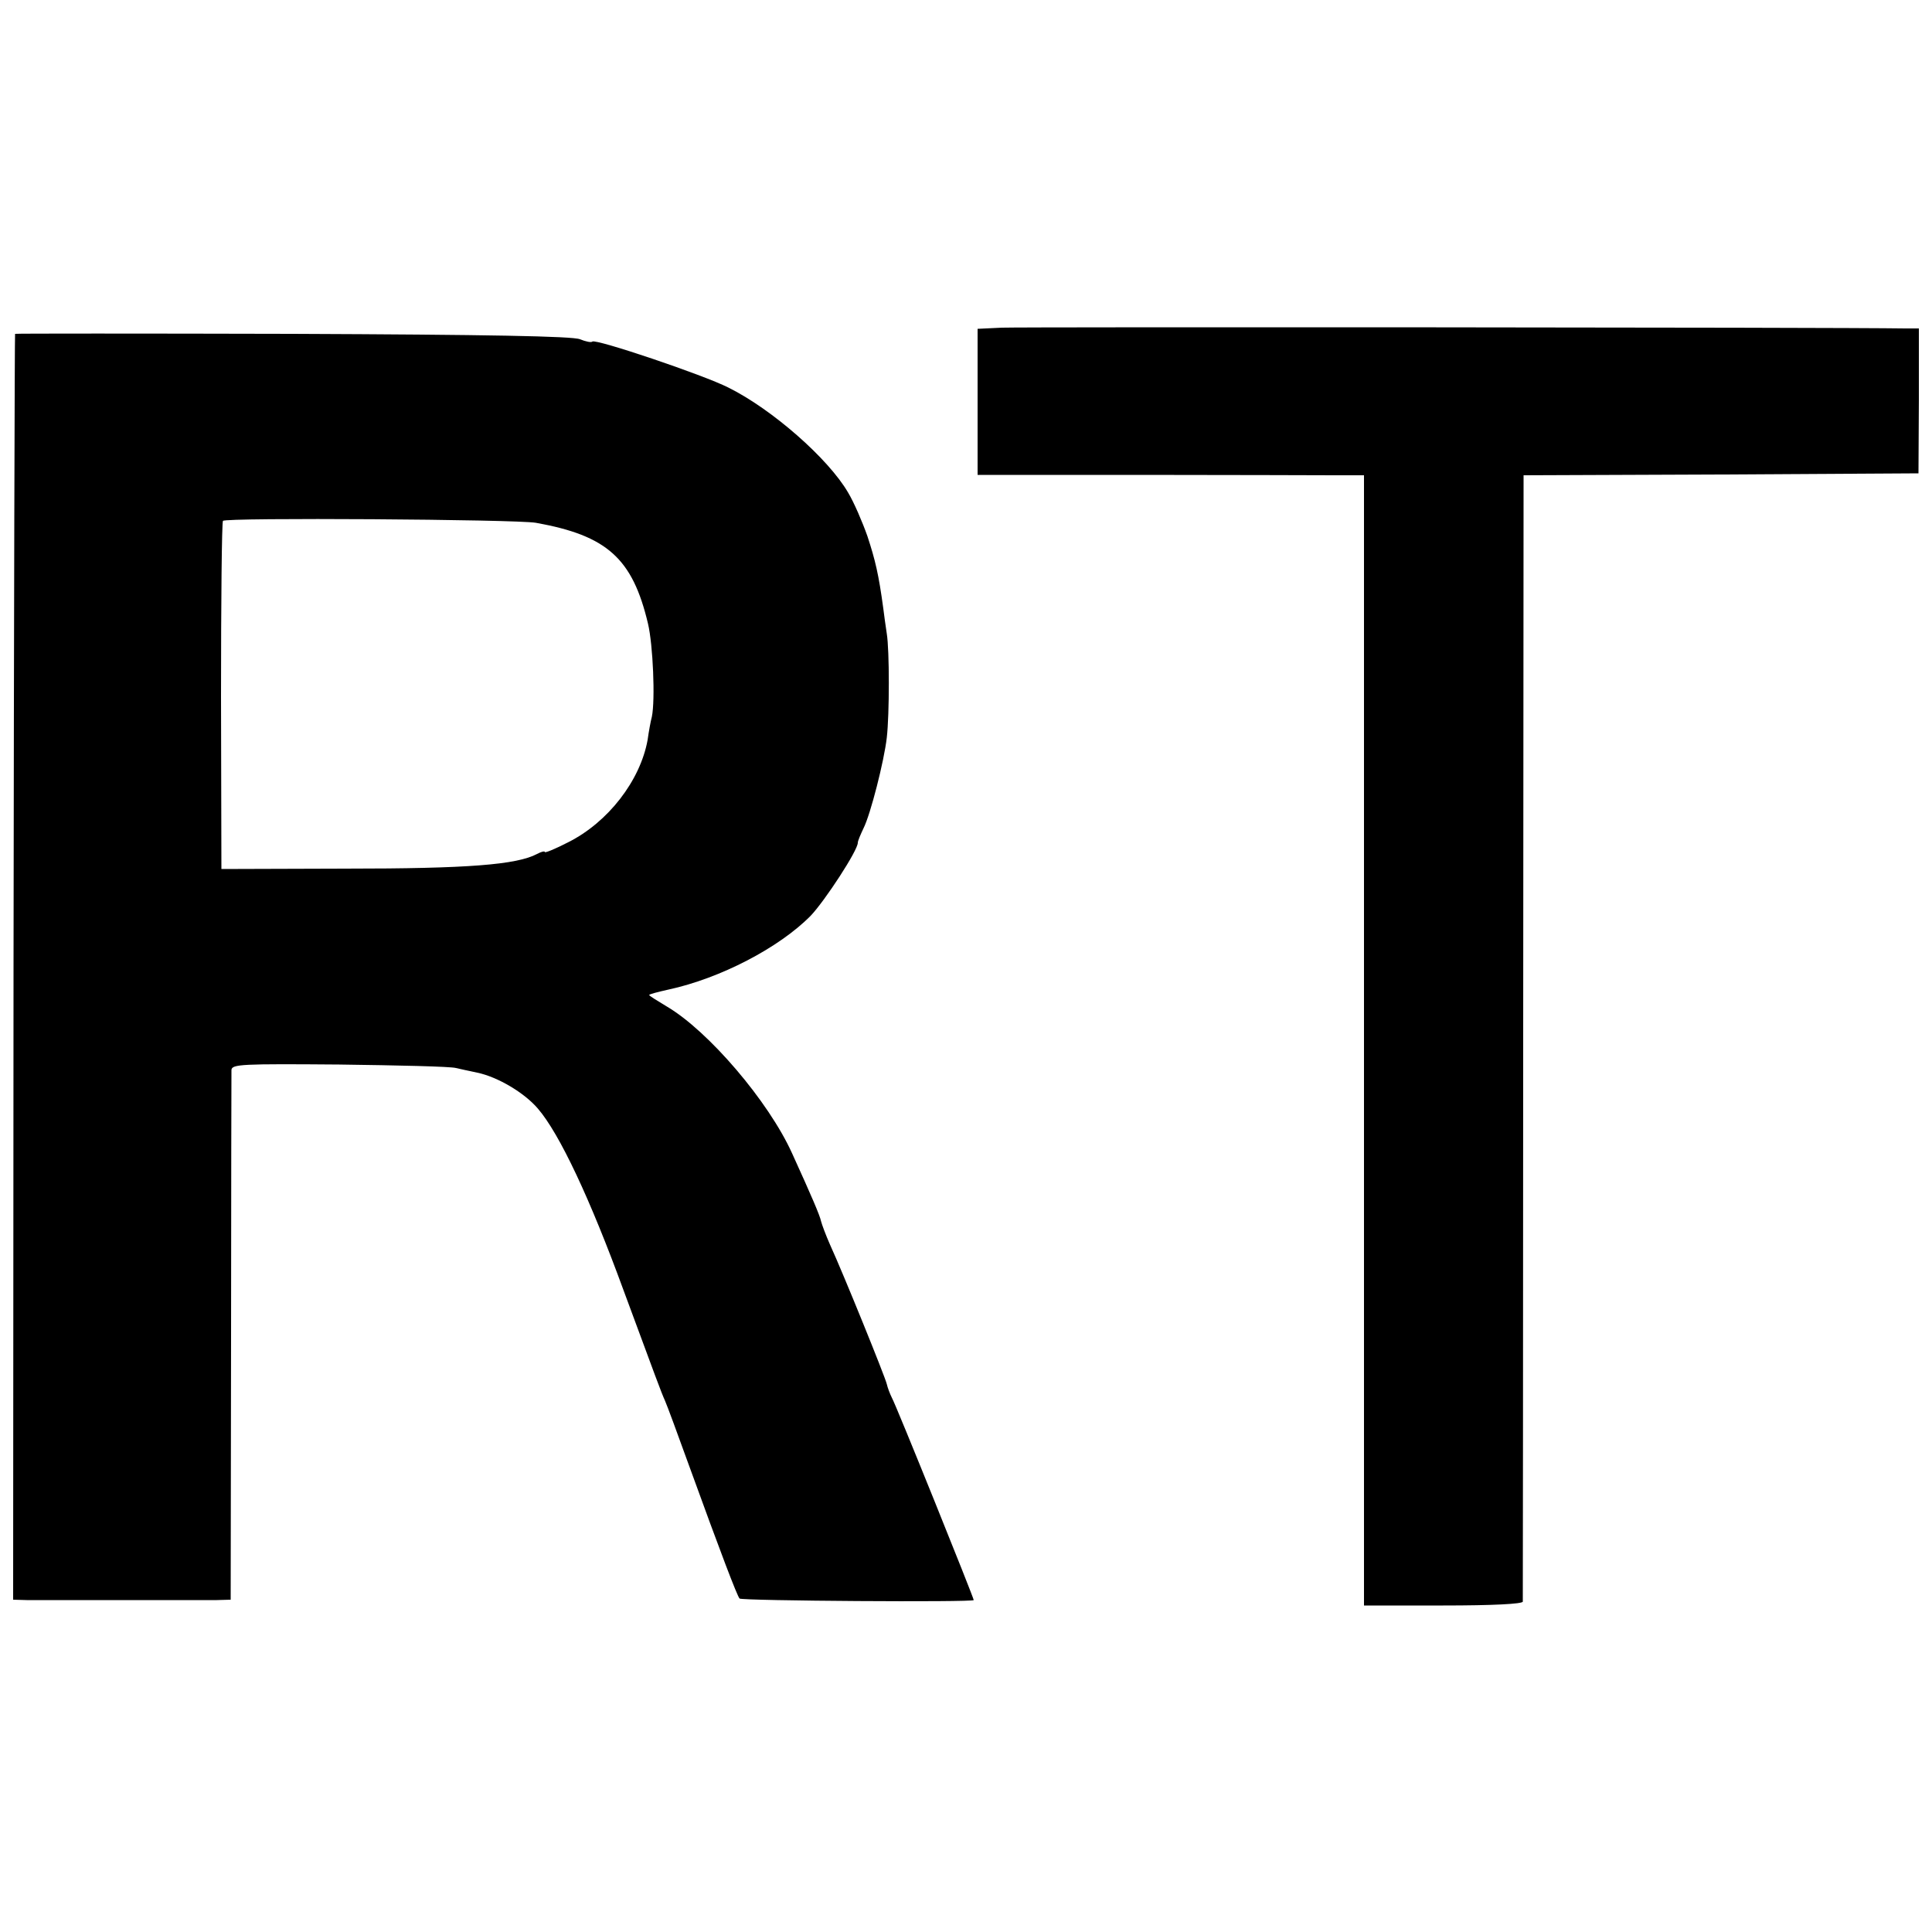<?xml version="1.0" standalone="no"?>
<!DOCTYPE svg PUBLIC "-//W3C//DTD SVG 20010904//EN"
 "http://www.w3.org/TR/2001/REC-SVG-20010904/DTD/svg10.dtd">
<svg version="1.0" xmlns="http://www.w3.org/2000/svg"
 width="500pt" height="500pt" viewBox="0 0 500 500"
 preserveAspectRatio="xMidYMid meet">
<g transform="translate(0,500) scale(0.1,-0.1)"
fill="#000000" stroke="none">
<path d="M2593 4152 l-63 -3 0 -189 0 -189 423 0 c232 0 457 -1 500 -1 l77 0
0 -1462 0 -1463 205 0 c129 0 205 4 206 10 0 6 1 664 1 1462 l1 1453 511 2
511 3 1 188 0 187 -35 0 c-185 3 -2291 4 -2338 2z"/>
<path d="M39 4136 c-1 0 -3 -738 -4 -1638 l-1 -1638 35 -1 c56 0 452 0 492 0
l36 1 1 678 c0 372 1 684 1 693 1 15 28 16 279 14 152 -2 288 -5 302 -9 14 -3
39 -9 55 -12 53 -11 122 -52 157 -93 56 -65 135 -233 222 -471 84 -227 97
-263 107 -285 5 -11 33 -87 63 -170 82 -226 124 -336 130 -342 6 -6 606 -10
606 -4 0 6 -201 505 -212 524 -5 10 -11 26 -13 35 -4 18 -113 287 -147 361
-11 25 -21 52 -23 60 -3 15 -24 64 -75 176 -61 135 -217 317 -324 380 -25 15
-46 28 -46 30 0 2 23 8 50 14 134 29 286 108 368 191 37 39 122 169 122 189 0
5 7 21 15 38 18 36 53 173 60 234 7 61 7 226 0 269 -3 19 -7 49 -9 65 -12 89
-21 126 -41 187 -13 37 -35 88 -50 113 -51 88 -197 216 -310 272 -65 33 -344
127 -352 119 -3 -3 -17 0 -32 6 -18 8 -240 12 -743 14 -395 1 -719 1 -719 0z
m1348 -489 c184 -33 250 -92 290 -261 13 -55 19 -197 10 -241 -3 -11 -8 -38
-11 -60 -19 -105 -102 -213 -206 -265 -33 -17 -60 -28 -60 -25 0 3 -9 1 -20
-5 -53 -28 -179 -38 -496 -38 l-321 -1 -1 447 c0 246 2 450 5 454 5 9 760 4
810 -5z"/>
</g>
</svg>
